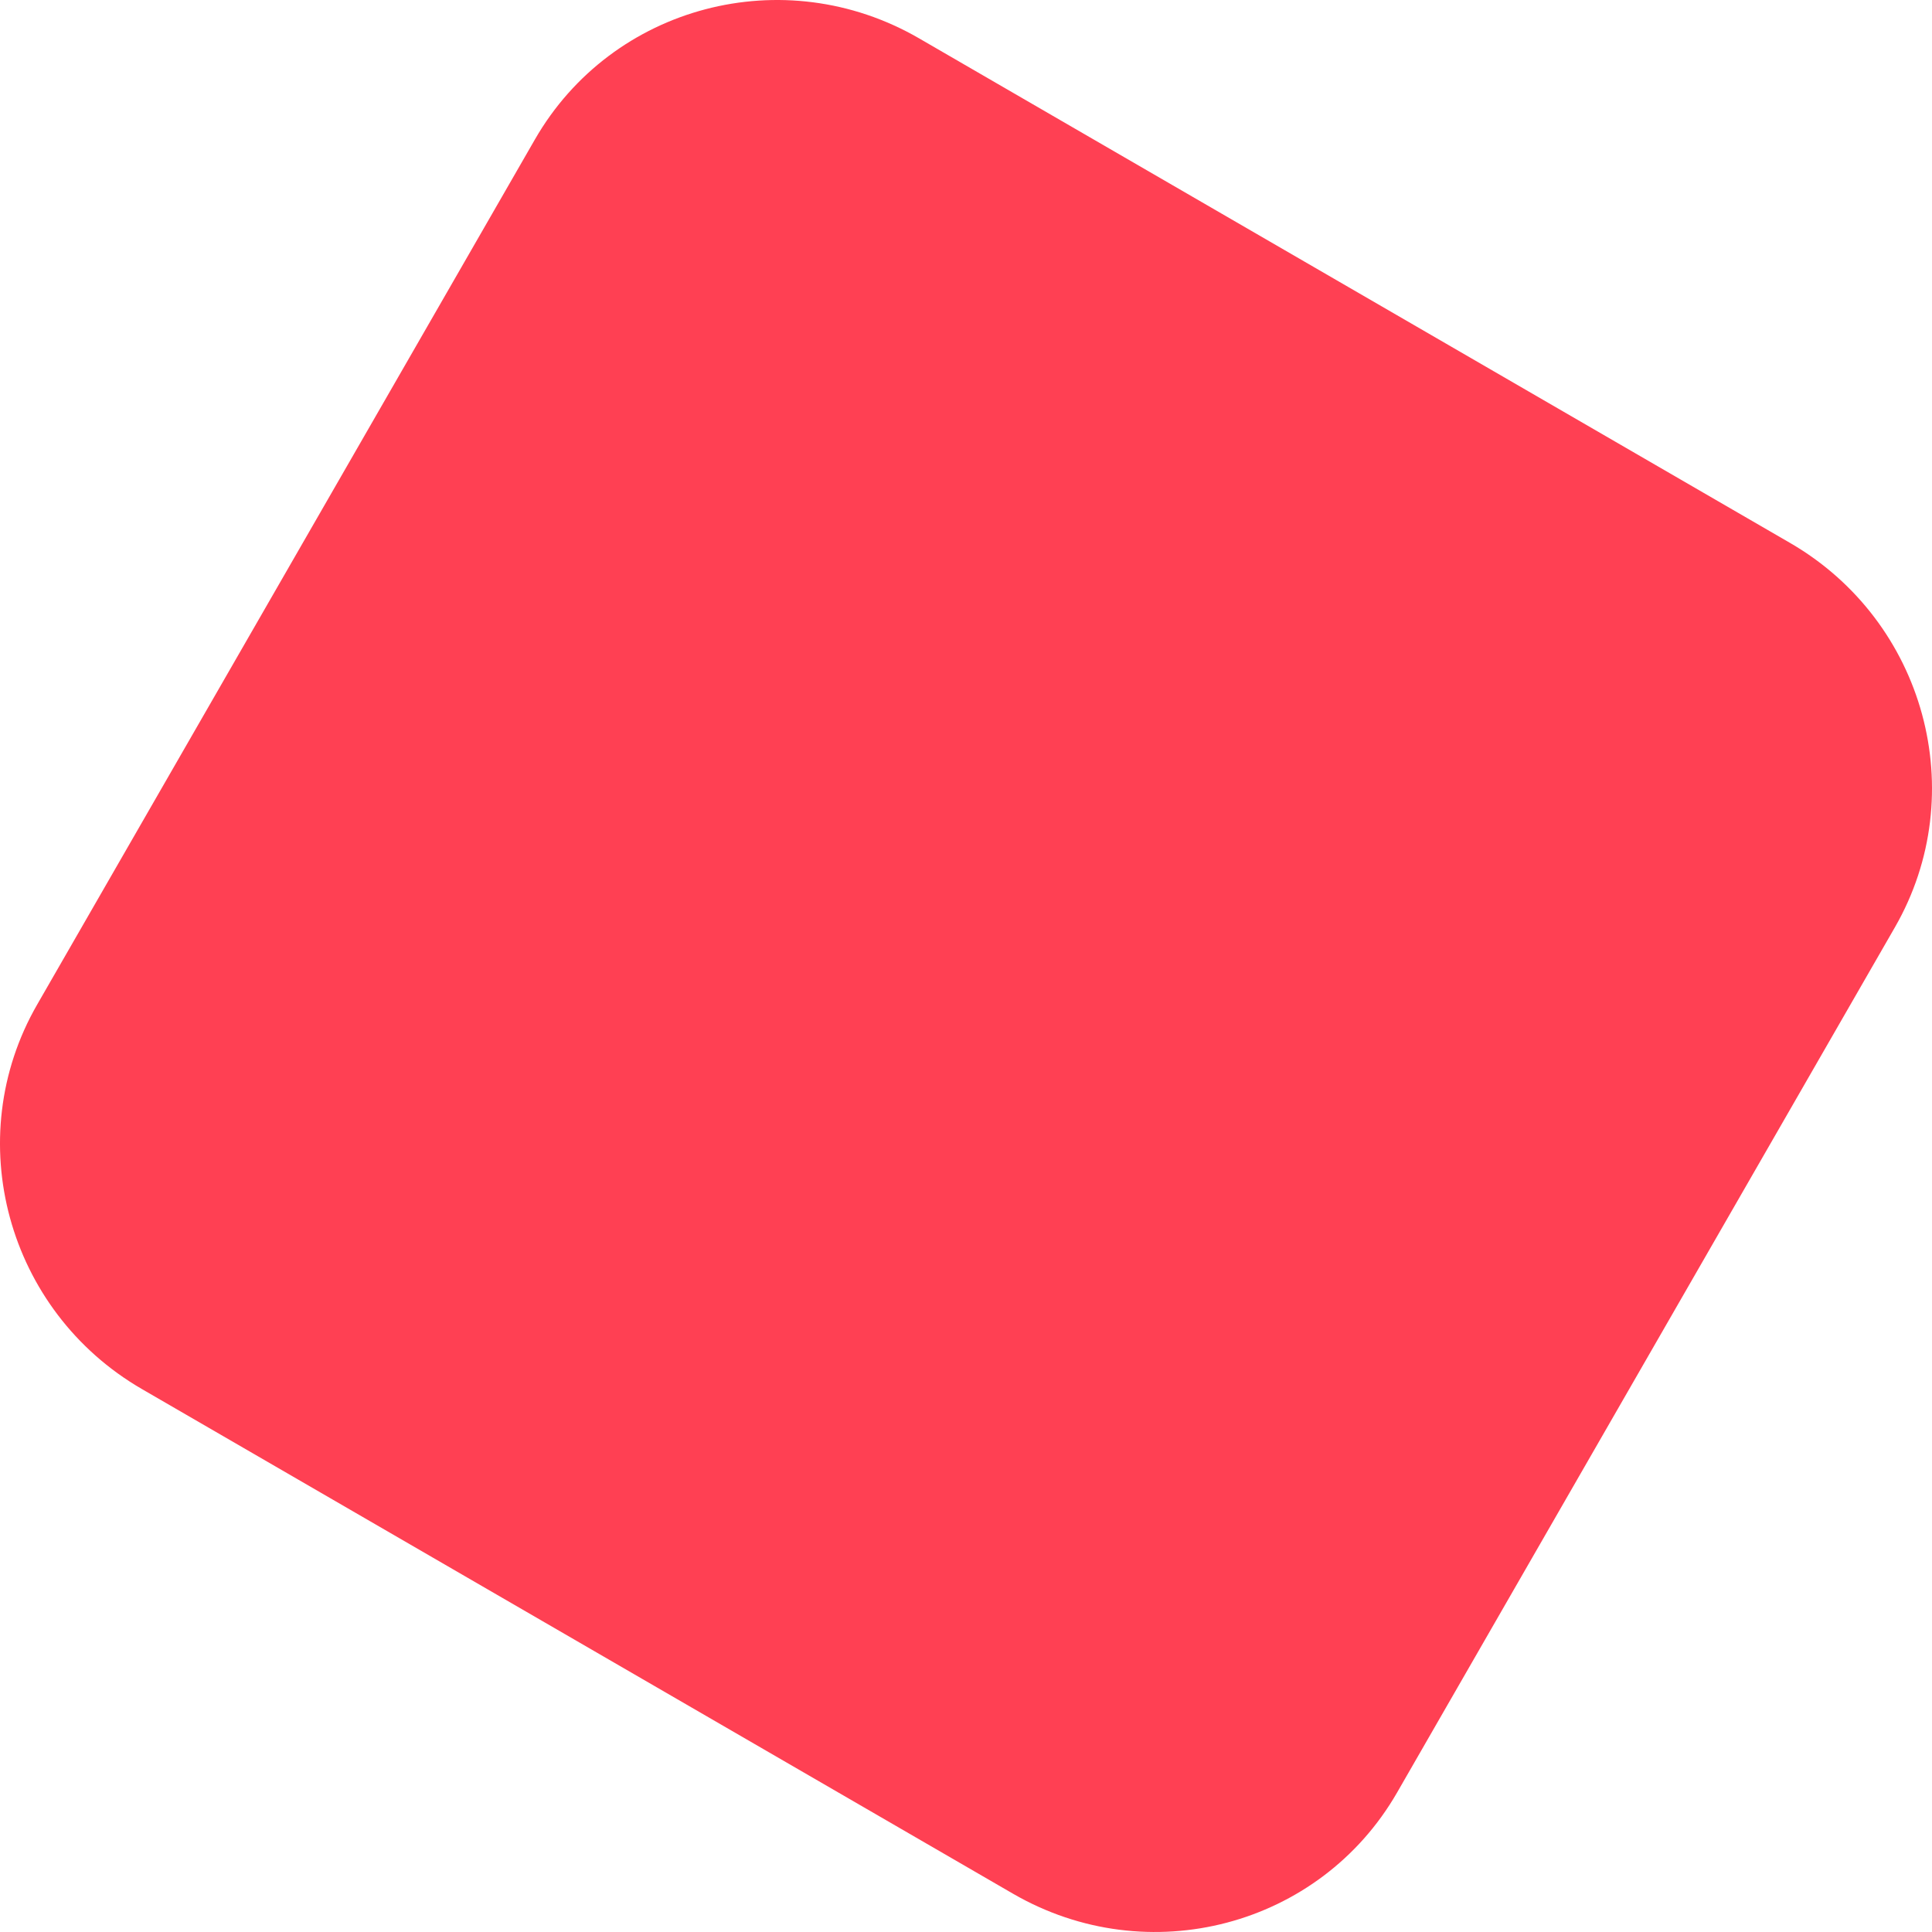 <?xml version="1.0" encoding="UTF-8"?> <svg xmlns="http://www.w3.org/2000/svg" width="180" height="180" viewBox="0 0 180 180" fill="none"> <path d="M130.167 167.001C122.979 179.496 106.953 183.716 94.373 176.428L13.223 129.416C0.643 122.128 -3.728 106.091 3.461 93.597L49.833 12.999C57.021 0.504 73.047 -3.716 85.627 3.572L166.777 50.584C179.357 57.872 183.728 73.909 176.539 86.403L130.167 167.001Z" fill="#FF4053"></path> </svg> 